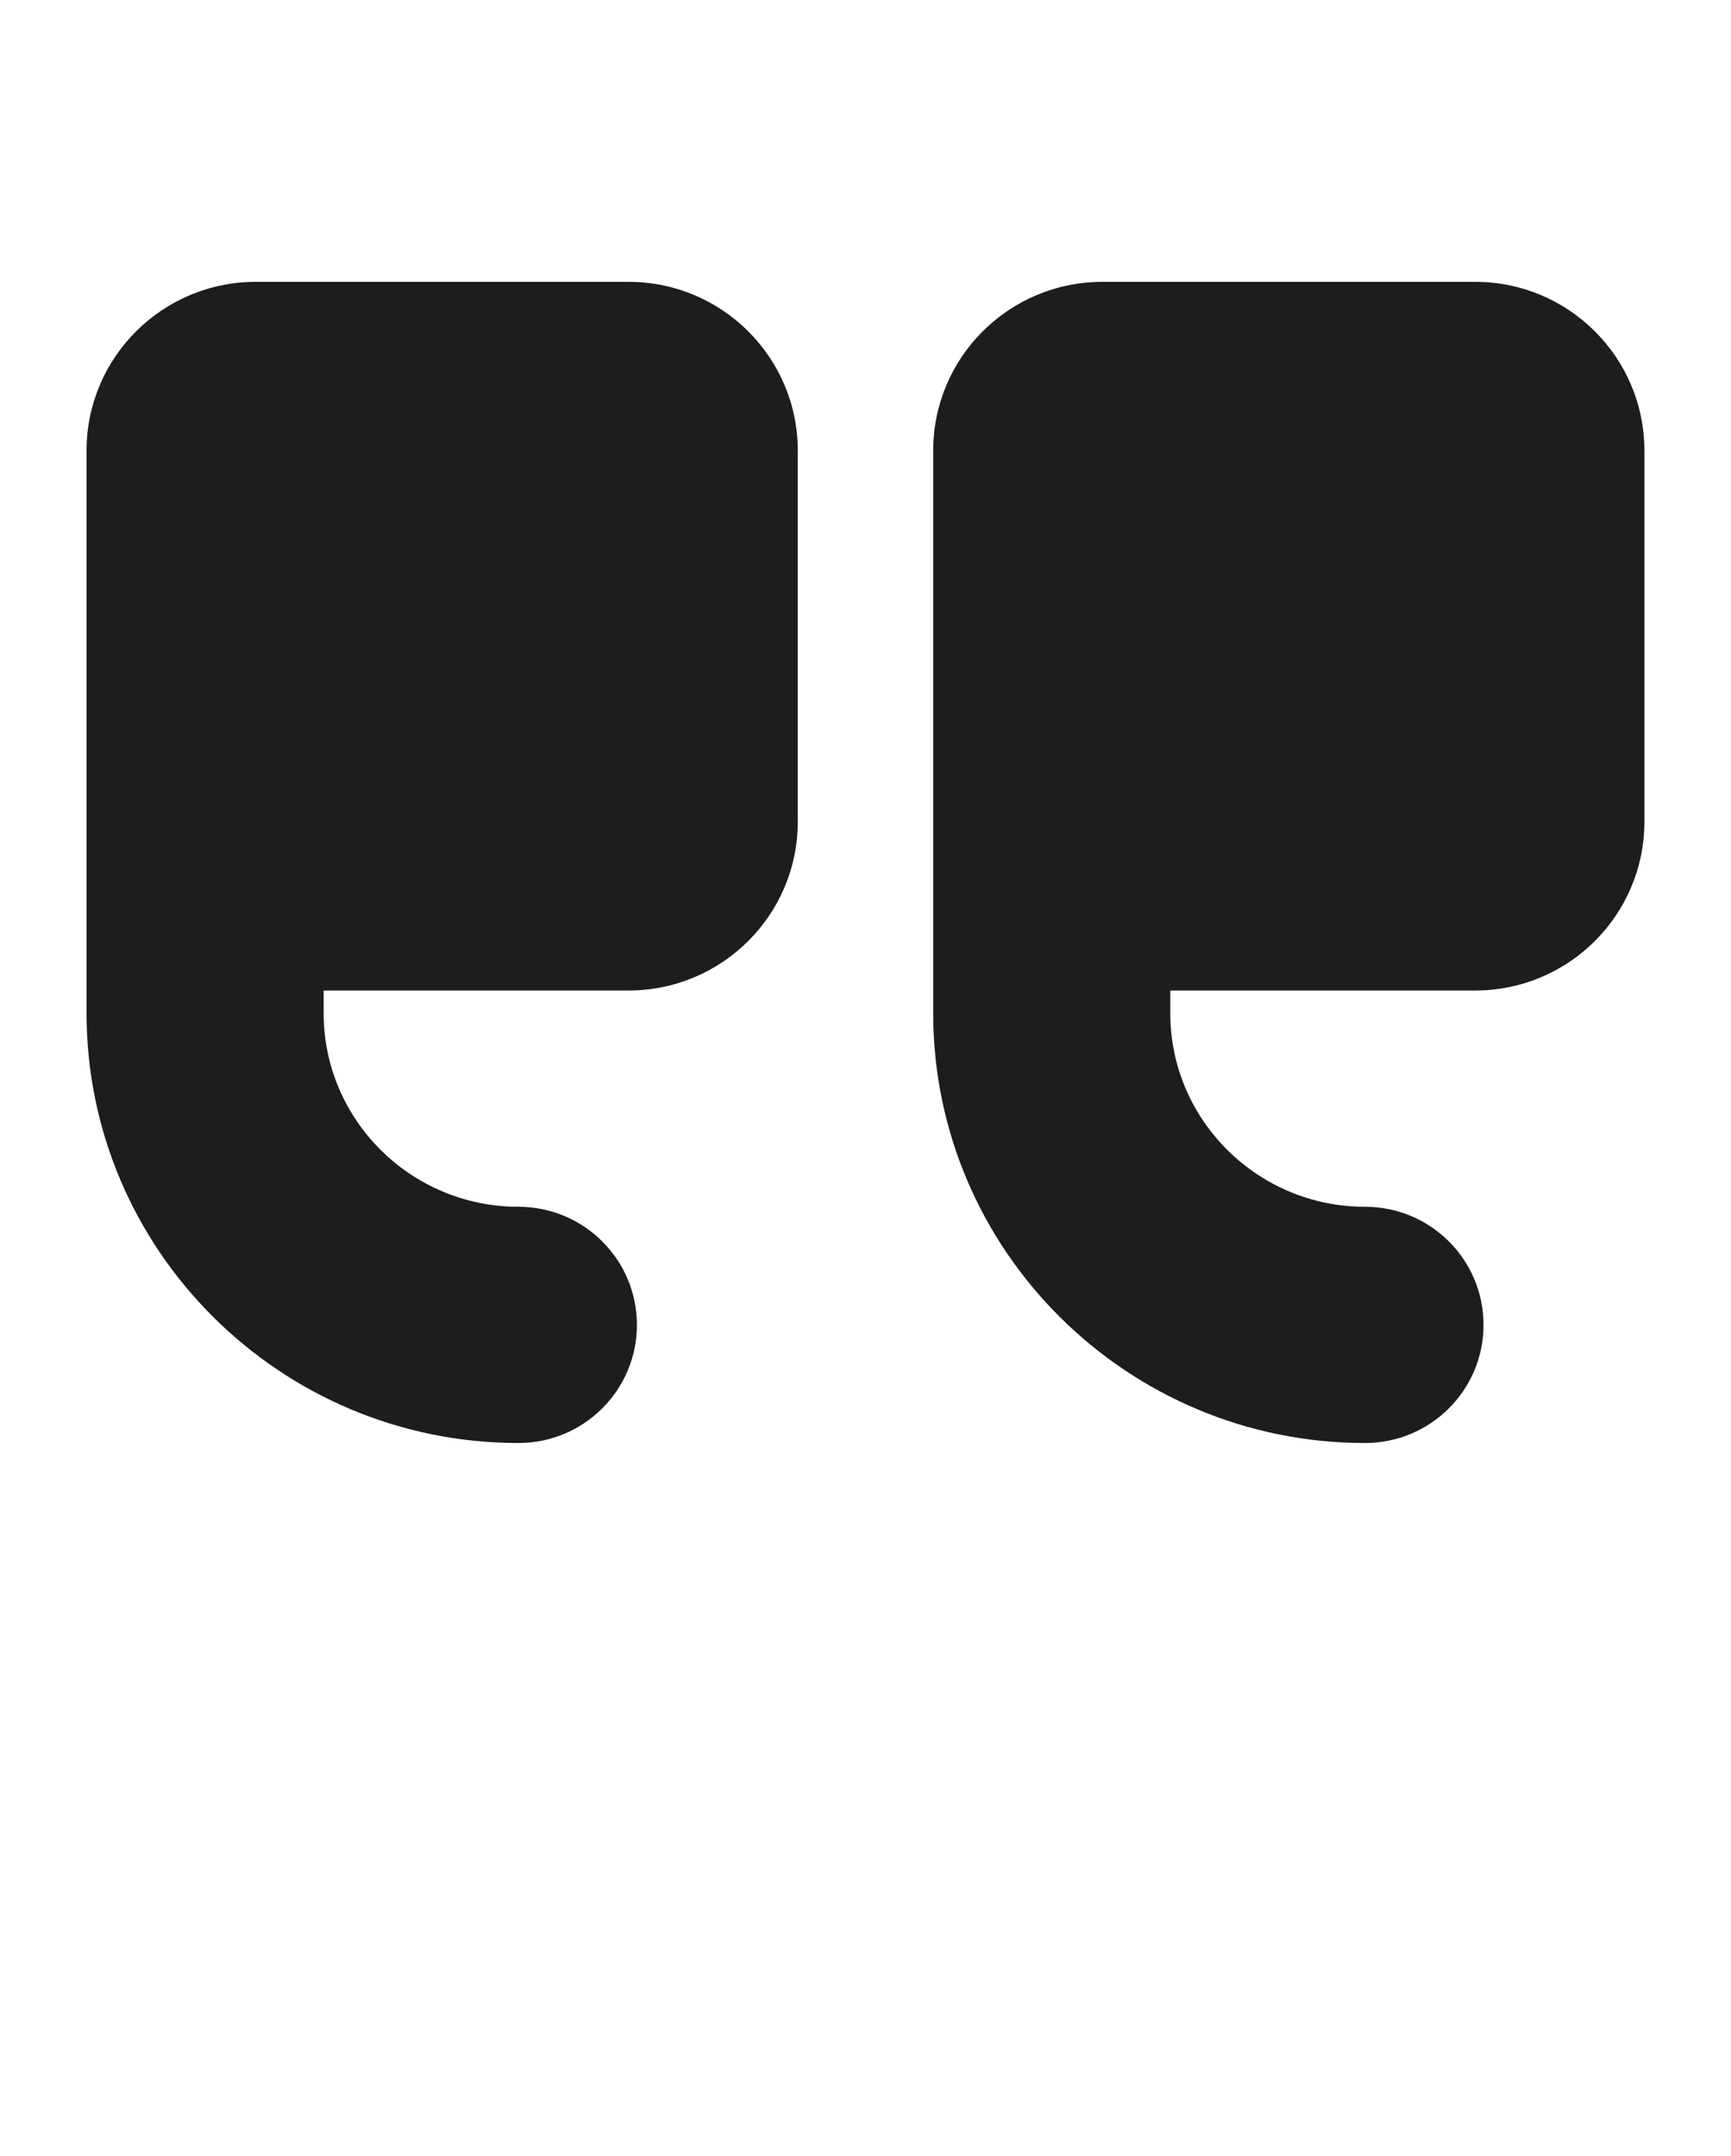<svg xmlns="http://www.w3.org/2000/svg" width="57" height="71" viewBox="0 0 57 71" fill="none"><path d="M8.426 9.281H20.693C23.773 9.281 26.27 11.769 26.27 14.839V27.062C26.27 30.131 23.773 32.619 20.693 32.619H10.657V33.364C10.657 36.879 13.534 39.74 17.069 39.74C19.226 39.74 20.973 41.481 20.973 43.63C20.973 45.779 19.226 47.52 17.069 47.52C9.228 47.518 2.85 41.168 2.85 33.363V14.839C2.85 11.769 5.347 9.281 8.426 9.281Z" fill="#1D1D1B"></path><path d="M36.306 9.281H48.572C51.652 9.281 54.148 11.769 54.148 14.839V27.062C54.148 30.131 51.652 32.619 48.572 32.619H38.536V33.364C38.536 36.879 41.412 39.74 44.948 39.74C47.104 39.74 48.851 41.481 48.851 43.63C48.851 45.779 47.104 47.52 44.948 47.52C37.108 47.52 30.729 41.169 30.729 33.364V14.839C30.729 11.769 33.225 9.281 36.306 9.281Z" fill="#1D1D1B"></path></svg>